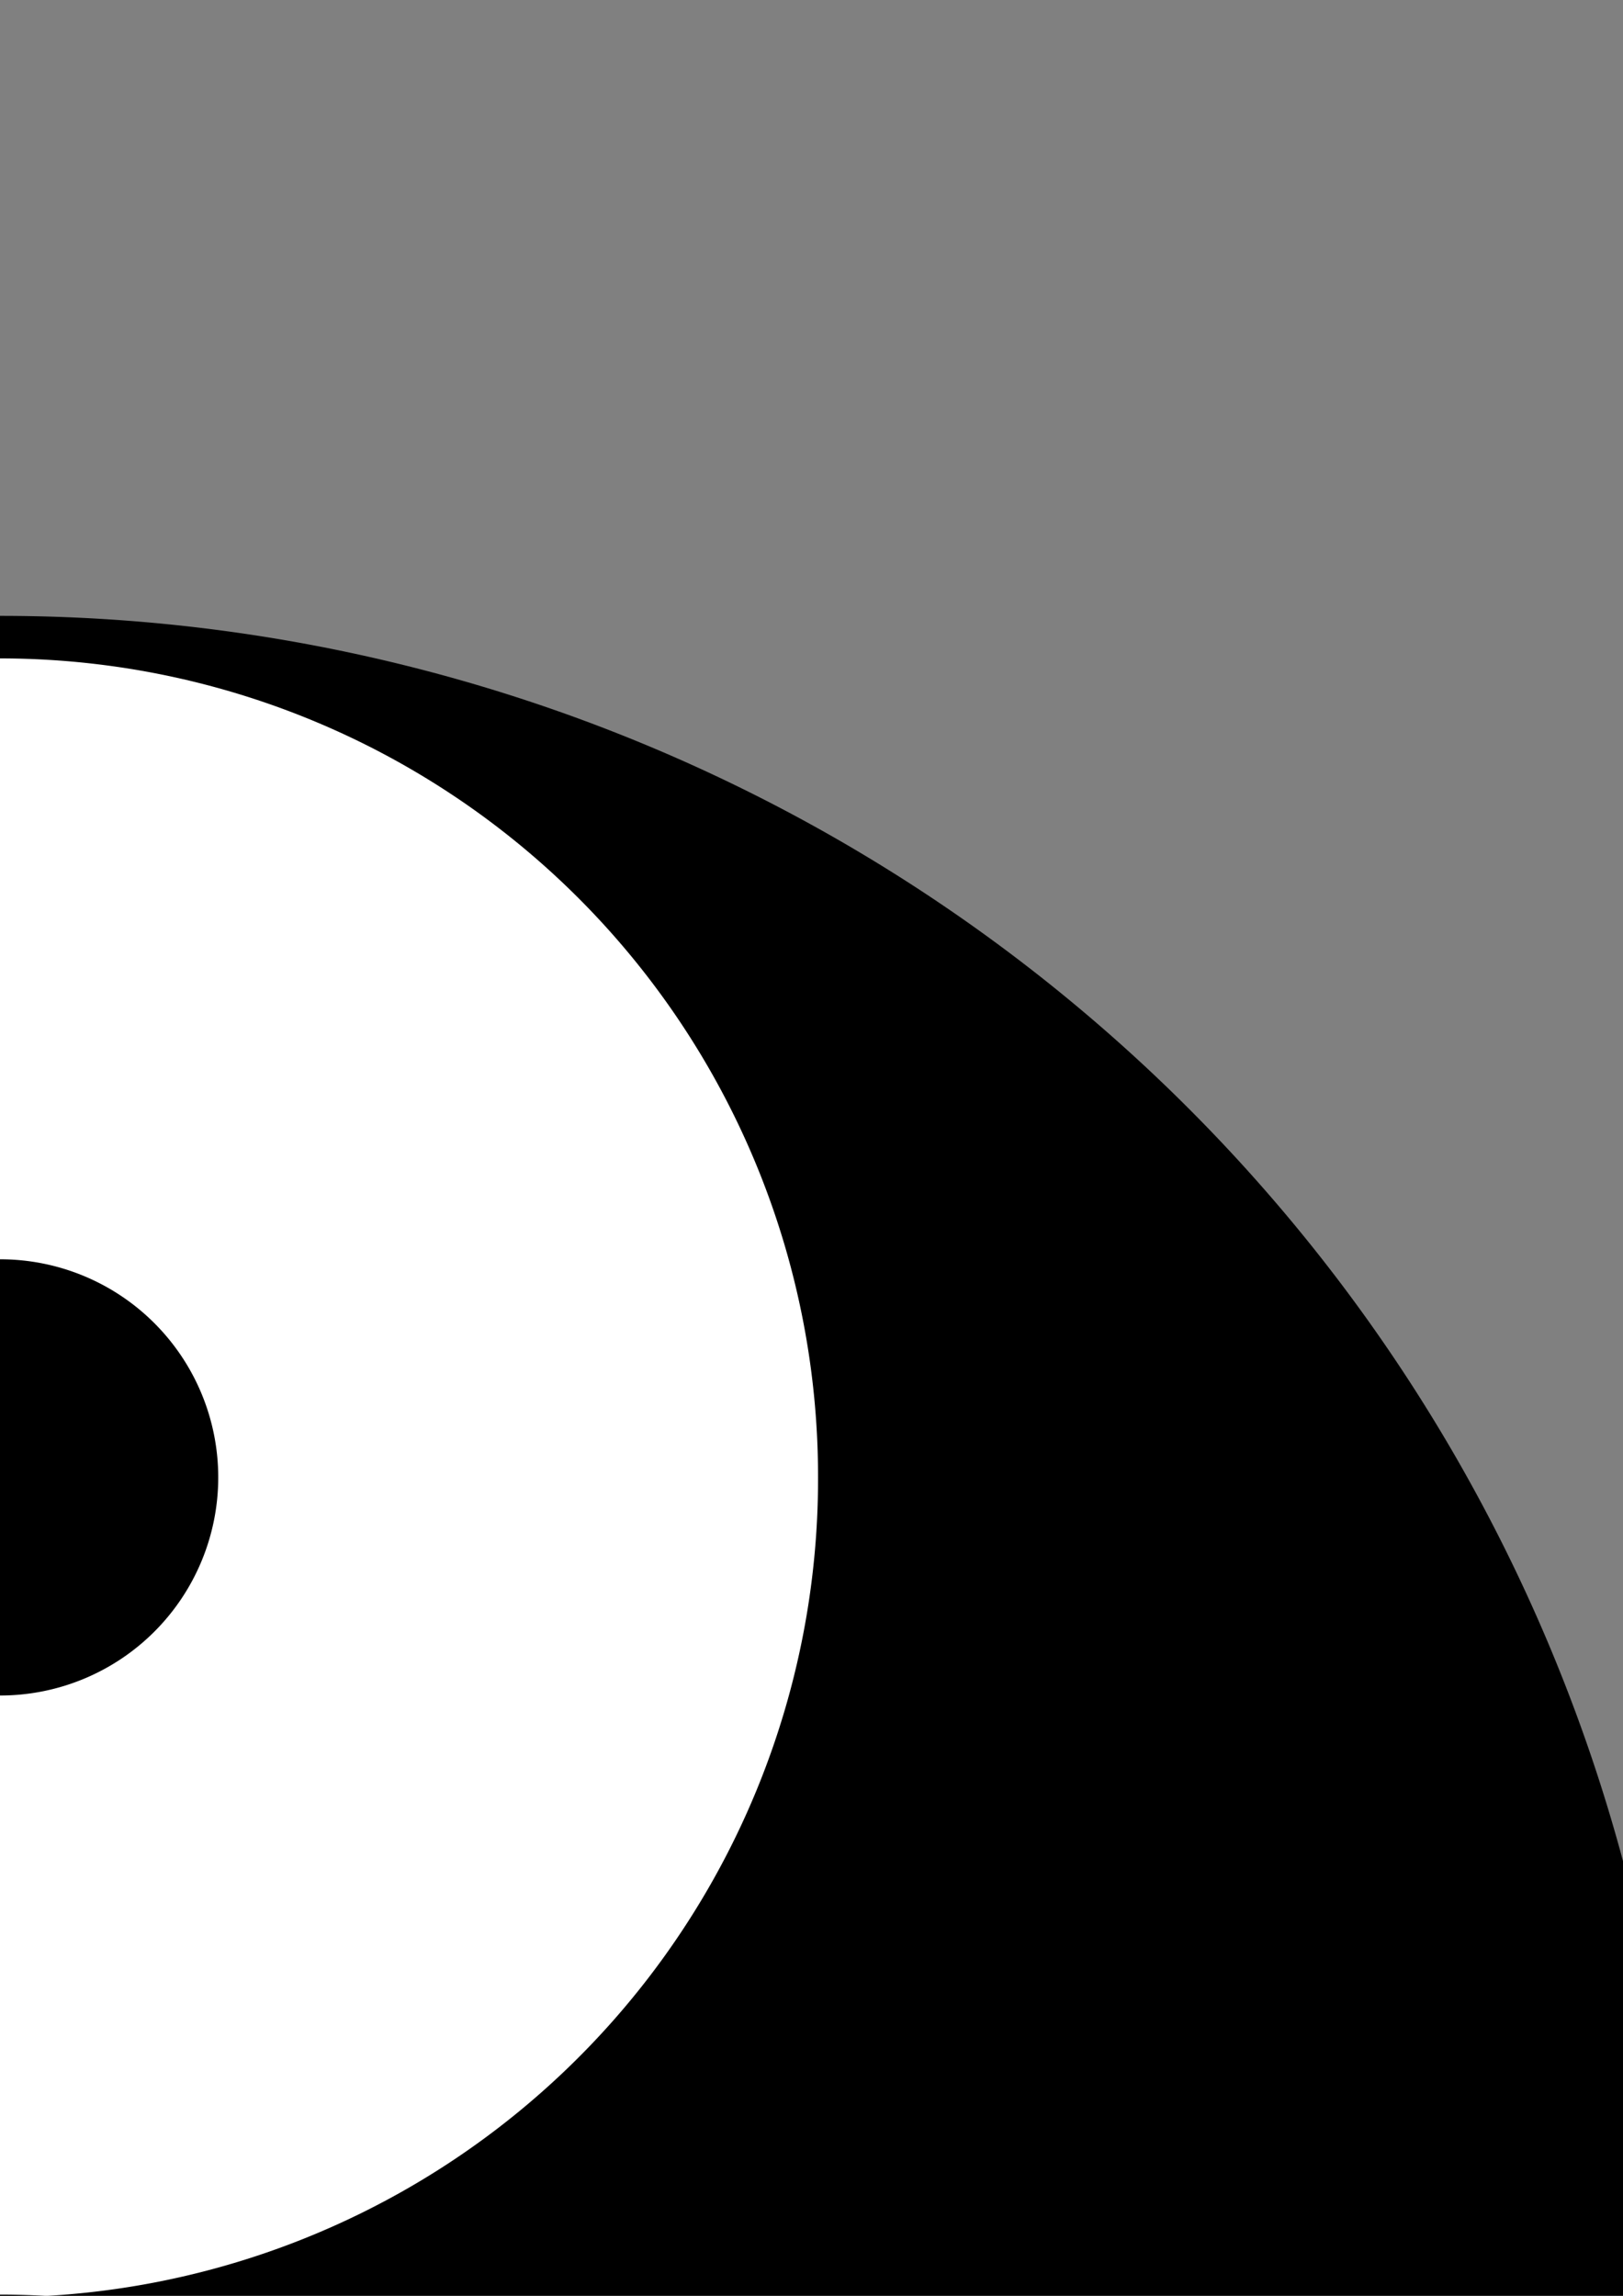 <?xml version="1.0" encoding="UTF-8" standalone="no"?>
<!-- Created with Inkscape (http://www.inkscape.org/) -->
<svg
   xmlns:dc="http://purl.org/dc/elements/1.1/"
   xmlns:cc="http://web.resource.org/cc/"
   xmlns:rdf="http://www.w3.org/1999/02/22-rdf-syntax-ns#"
   xmlns:svg="http://www.w3.org/2000/svg"
   xmlns="http://www.w3.org/2000/svg"
   xmlns:sodipodi="http://sodipodi.sourceforge.net/DTD/sodipodi-0.dtd"
   xmlns:inkscape="http://www.inkscape.org/namespaces/inkscape"
   width="744.094"
   height="1052.362"
   id="svg2159"
   sodipodi:version="0.32"
   inkscape:version="0.45.1"
   sodipodi:docbase="D:\Docs\v"
   sodipodi:docname="jin-jang.svg"
   inkscape:output_extension="org.inkscape.output.svg.inkscape"
   inkscape:export-filename="D:\Docs\v\jin-jang.png"
   inkscape:export-xdpi="90"
   inkscape:export-ydpi="90">
  <rect width="100%" height="100%" fill="#808080" stroke="none"/>
  <defs
     id="defs2161">
    <marker
       inkscape:stockid="Tail"
       orient="auto"
       refY="0.0"
       refX="0.0"
       id="Tail"
       style="overflow:visible">
      <g
         id="g9004"
         transform="scale(-1.2)">
        <path
           id="path9006"
           d="M -3.805,-3.959 L 0.544,0"
           style="fill:none;fill-rule:evenodd;stroke:#000000;stroke-width:0.8;marker-start:none;marker-end:none;stroke-linecap:round" />
        <path
           id="path9008"
           d="M -1.287,-3.959 L 3.062,0"
           style="fill:none;fill-rule:evenodd;stroke:#000000;stroke-width:0.8;marker-start:none;marker-end:none;stroke-linecap:round" />
        <path
           id="path9010"
           d="M 1.305,-3.959 L 5.654,0"
           style="fill:none;fill-rule:evenodd;stroke:#000000;stroke-width:0.8;marker-start:none;marker-end:none;stroke-linecap:round" />
        <path
           id="path9012"
           d="M -3.805,4.178 L 0.544,0.22"
           style="fill:none;fill-rule:evenodd;stroke:#000000;stroke-width:0.8;marker-start:none;marker-end:none;stroke-linecap:round" />
        <path
           id="path9014"
           d="M -1.287,4.178 L 3.062,0.22"
           style="fill:none;fill-rule:evenodd;stroke:#000000;stroke-width:0.8;marker-start:none;marker-end:none;stroke-linecap:round" />
        <path
           id="path9016"
           d="M 1.305,4.178 L 5.654,0.22"
           style="fill:none;fill-rule:evenodd;stroke:#000000;stroke-width:0.8;marker-start:none;marker-end:none;stroke-linecap:round" />
      </g>
    </marker>
    <marker
       inkscape:stockid="Arrow1Mstart"
       orient="auto"
       refY="0.0"
       refX="0.0"
       id="Arrow1Mstart"
       style="overflow:visible">
      <path
         id="path8974"
         d="M 0.0,0.0 L 5.0,-5.0 L -12.5,0.0 L 5.0,5.0 L 0.0,0.0 z "
         style="fill-rule:evenodd;stroke:#000000;stroke-width:1.0pt;marker-start:none"
         transform="scale(0.4) translate(10,0)" />
    </marker>
  </defs>
  <sodipodi:namedview
     id="base"
     pagecolor="#ffffff"
     bordercolor="#ffffff"
     borderopacity="0.0"
     inkscape:pageopacity="0.0"
     inkscape:pageshadow="0"
     inkscape:zoom="0.1767767"
     inkscape:cx="-1901.8842"
     inkscape:cy="-202.69829"
     inkscape:document-units="px"
     inkscape:current-layer="layer1"
     showgrid="false"
     showguides="false"
     inkscape:window-width="1440"
     inkscape:window-height="879"
     inkscape:window-x="-4"
     inkscape:window-y="-4" />
  <g
     inkscape:label="Layer 1"
     inkscape:groupmode="layer"
     id="layer1">
    <path
       transform="matrix(0.767,0,0,1.006,-250.825,419.334)"
       d="M 1331.429 629.505 A 1004.286 765.714 0 1 1  -677.143,629.505 A 1004.286 765.714 0 1 1  1331.429 629.505 z"
       sodipodi:ry="765.71429"
       sodipodi:rx="1004.2857"
       sodipodi:cy="629.50507"
       sodipodi:cx="327.14285"
       id="path13080"
       style="opacity:1;fill:#000000;fill-opacity:1;fill-rule:evenodd;stroke:none;stroke-width:23.385;stroke-linecap:butt;stroke-linejoin:round;marker-start:none;marker-mid:none;marker-end:none;stroke-miterlimit:4;stroke-dasharray:none;stroke-opacity:1"
       sodipodi:type="arc" />
    <path
       sodipodi:type="arc"
       style="opacity:1;fill:#ffffff;fill-opacity:1;fill-rule:evenodd;stroke:none;stroke-width:23.385;stroke-linejoin:round;stroke-miterlimit:4;stroke-dasharray:none;stroke-opacity:1;stroke-linecap:butt;marker-start:none;marker-mid:none;marker-end:none"
       id="path2173"
       sodipodi:cx="327.14285"
       sodipodi:cy="629.50507"
       sodipodi:rx="1004.2857"
       sodipodi:ry="765.71429"
       d="M 1331.429 629.505 A 1004.286 765.714 0 1 1  -677.143,629.505 A 1004.286 765.714 0 1 1  1331.429 629.505 z"
       transform="matrix(0.747,0,0,0.979,-244.31,435.776)" />
    <path
       style="opacity:1;fill:#000000;fill-opacity:1;fill-rule:evenodd;stroke:none;stroke-width:20;stroke-linecap:butt;stroke-linejoin:round;stroke-miterlimit:4;stroke-dasharray:none;stroke-opacity:1"
       id="path9173"
       d="M 0.003,1807.364 C 1006.655,1807.303 1006.673,297.357 -0.002,297.364 L 0.003,1807.364 z "
       sodipodi:nodetypes="ccc" />
    <path
       sodipodi:type="arc"
       style="opacity:1;fill:#ffffff;fill-opacity:1;fill-rule:evenodd;stroke:none;stroke-width:3;stroke-linejoin:round;stroke-miterlimit:4;stroke-dasharray:none;stroke-opacity:1"
       id="path2171"
       sodipodi:cx="-141.42857"
       sodipodi:cy="260.93362"
       sodipodi:rx="501.42856"
       sodipodi:ry="422.85715"
       d="M 360 260.934 A 501.429 422.857 0 1 1  -642.857,260.934 A 501.429 422.857 0 1 1  360 260.934 z"
       transform="matrix(0.748,0,0,0.887,105.769,445.96)" />
    <path
       sodipodi:type="arc"
       style="opacity:1;fill:#000000;fill-opacity:1;fill-rule:evenodd;stroke:none;stroke-width:20;stroke-linecap:butt;stroke-linejoin:round;stroke-miterlimit:4;stroke-dasharray:none;stroke-opacity:1"
       id="path11134"
       sodipodi:cx="-260.61935"
       sodipodi:cy="701.83923"
       sodipodi:rx="115.15739"
       sodipodi:ry="110.10663"
       d="M -145.462 701.839 A 115.157 110.107 0 1 1  -375.777,701.839 A 115.157 110.107 0 1 1  -145.462 701.839 z"
       transform="matrix(0.868,0,0,0.908,226.316,39.944)" />
    <path
       transform="matrix(0.748,0,0,0.887,105.769,1195.96)"
       d="M 360 260.934 A 501.429 422.857 0 1 1  -642.857,260.934 A 501.429 422.857 0 1 1  360 260.934 z"
       sodipodi:ry="422.85715"
       sodipodi:rx="501.42856"
       sodipodi:cy="260.93362"
       sodipodi:cx="-141.42857"
       id="path14051"
       style="opacity:1;fill:#000000;fill-opacity:1;fill-rule:evenodd;stroke:none;stroke-width:3;stroke-linejoin:round;stroke-miterlimit:4;stroke-dasharray:none;stroke-opacity:1"
       sodipodi:type="arc" />
    <path
       transform="matrix(0.868,0,0,0.908,226.316,789.944)"
       d="M -145.462 701.839 A 115.157 110.107 0 1 1  -375.777,701.839 A 115.157 110.107 0 1 1  -145.462 701.839 z"
       sodipodi:ry="110.10663"
       sodipodi:rx="115.15739"
       sodipodi:cy="701.83923"
       sodipodi:cx="-260.61935"
       id="path11136"
       style="opacity:1;fill:#ffffff;fill-opacity:1;fill-rule:evenodd;stroke:none;stroke-width:20;stroke-linecap:butt;stroke-linejoin:round;stroke-miterlimit:4;stroke-dasharray:none;stroke-opacity:1"
       sodipodi:type="arc" />
  </g>
</svg>

